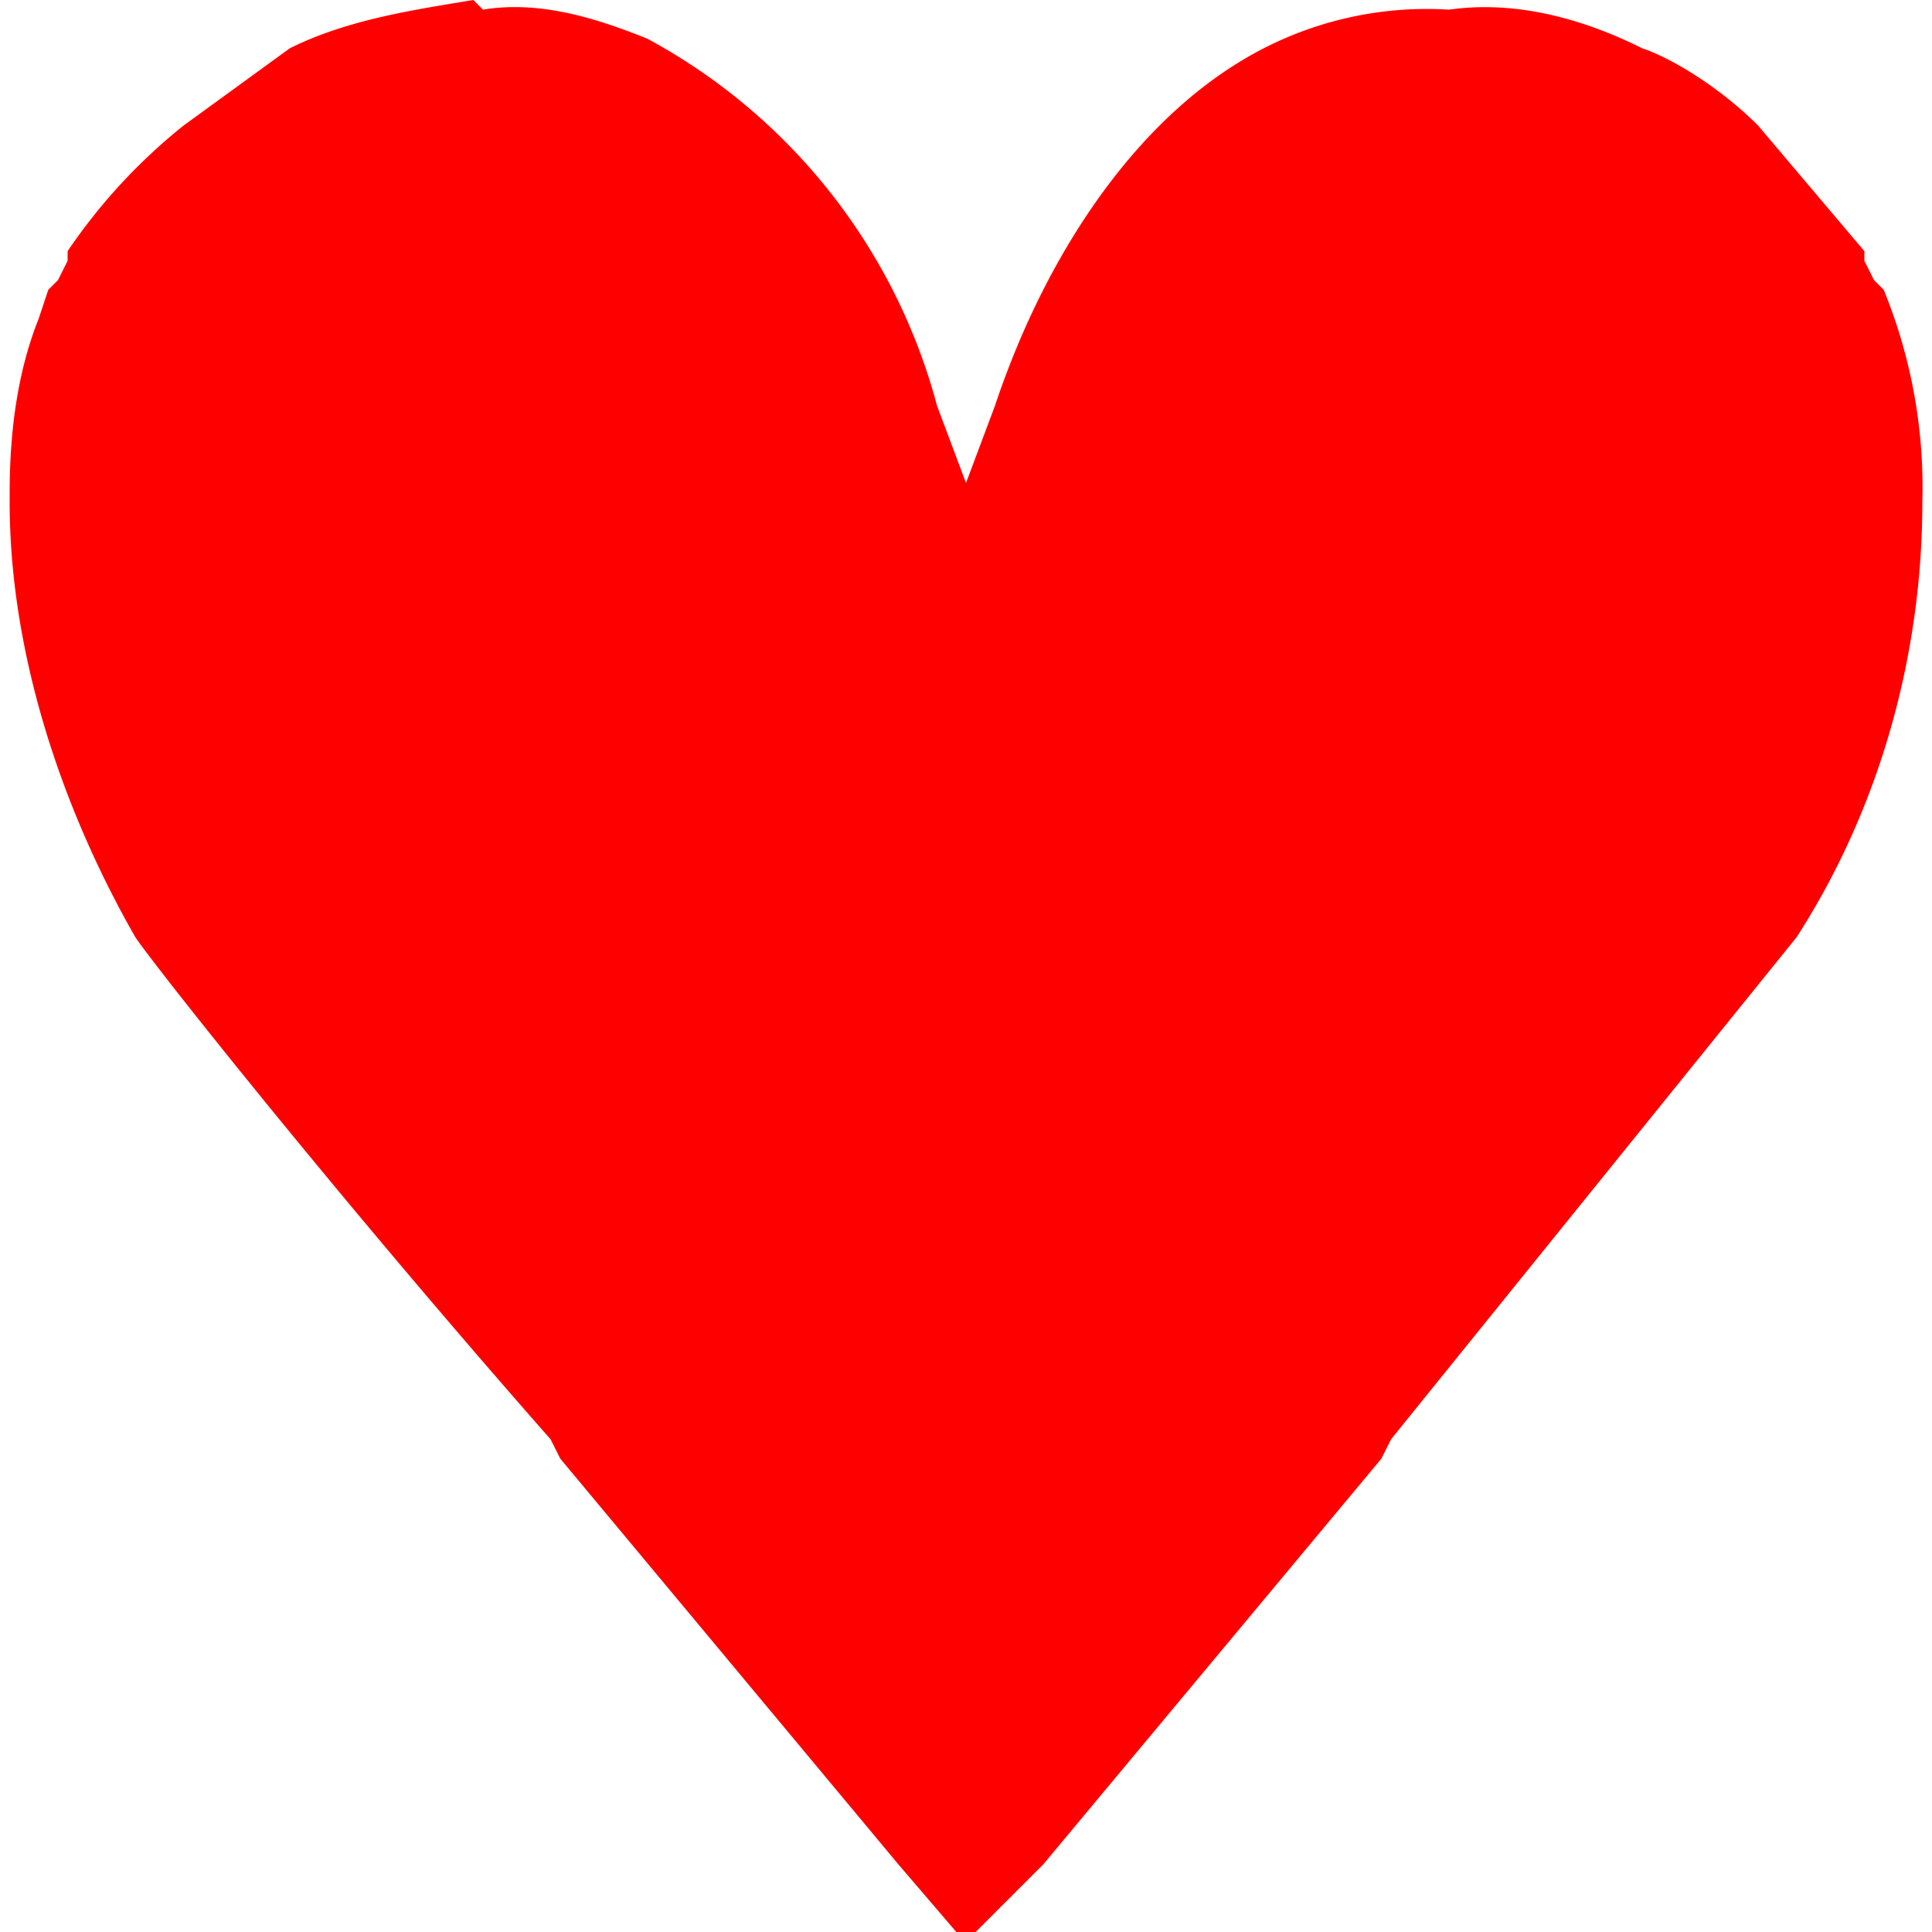 <svg xmlns="http://www.w3.org/2000/svg" viewBox="0 0 200 200"><path fill="red" d="M49 0c-6 1-13 2-19 5l-11 8A59 59 0 0 0 7 26v1l-1 2-1 1-1 3c-2 5-3 11-3 18v1c0 15 5 31 13 45 2 3 21 27 43 52l1 2 35 42 6 7h2l7-7 35-42 1-2 42-52c9-14 13-30 13-45a54 54 0 0 0-4-22l-1-1-1-2v-1l-11-13c-4-4-9-7-12-8-6-3-13-5-20-4a37 37 0 0 0-21 5c-12 7-21 21-26 36l-3 8-3-8A61 61 0 0 0 67 4c-5-2-11-4-17-3l-1-1Z"/></svg>